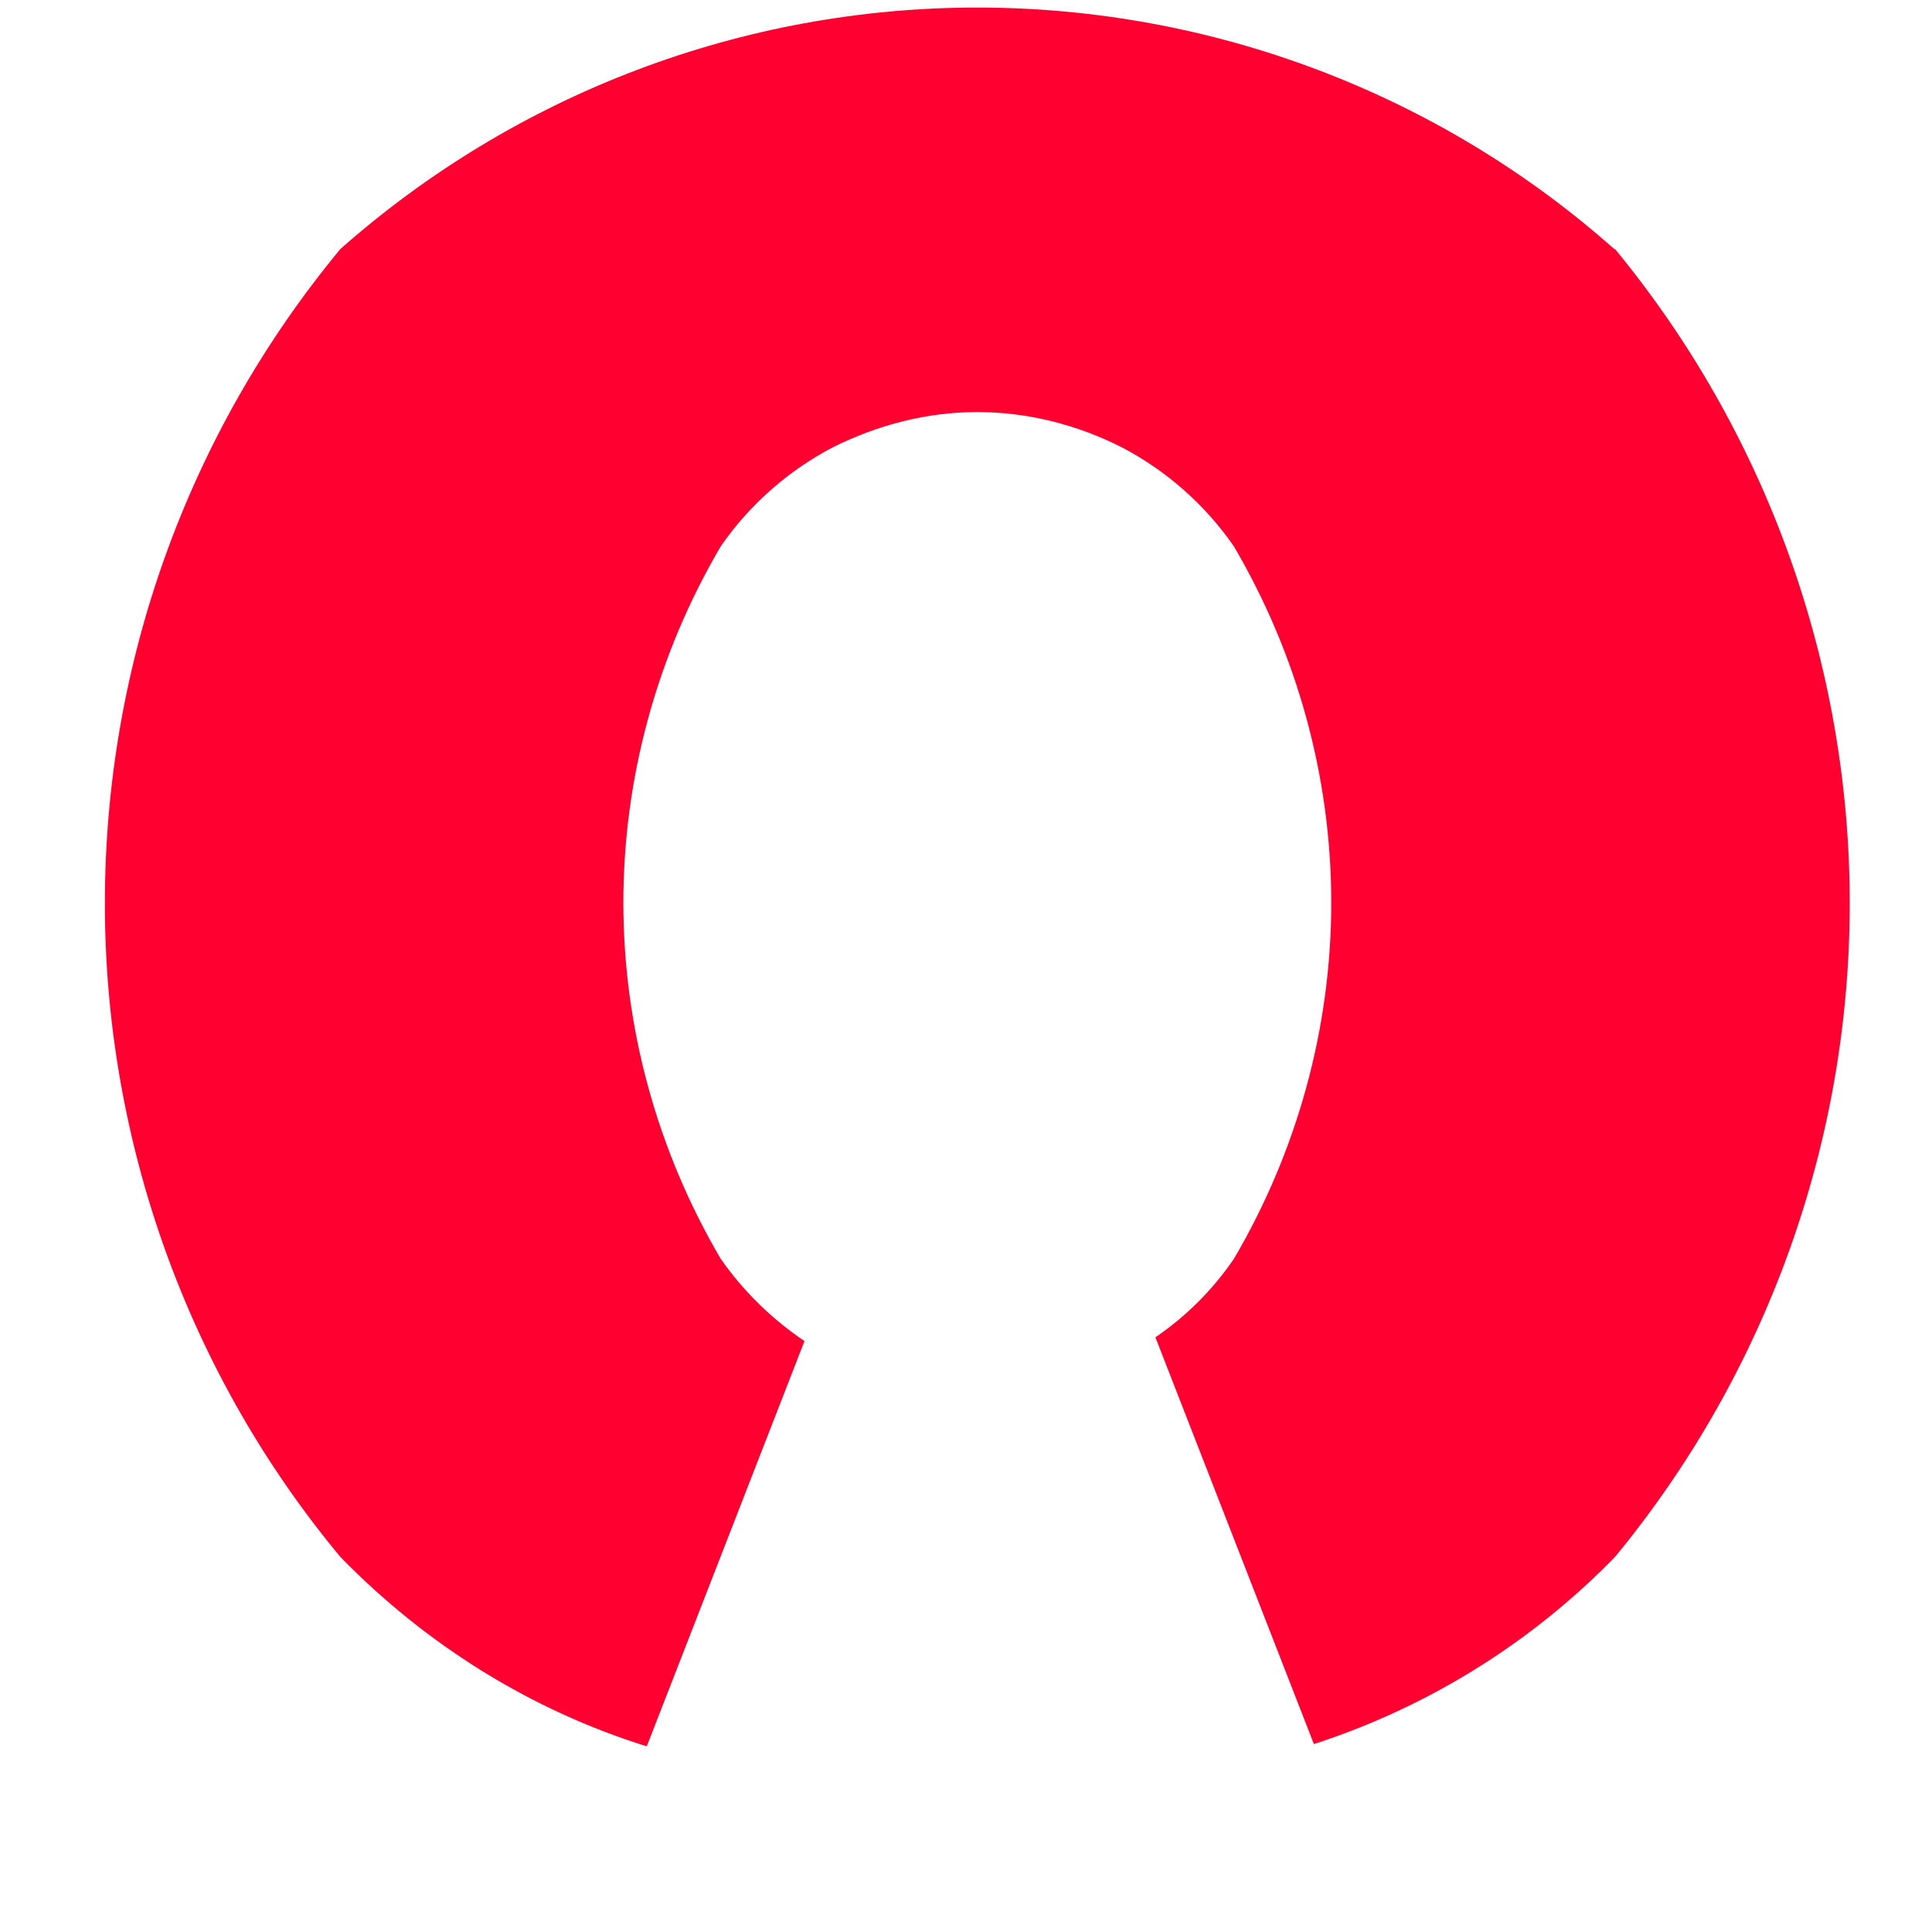 <svg version="1.2" xmlns="http://www.w3.org/2000/svg" viewBox="0 0 256 256" width="256" height="256">
	<title>logo</title>
	<defs>
		<clipPath clipPathUnits="userSpaceOnUse" id="cp1">
			<path d="m914.92 1v420.52h-1186.8v-420.52z"/>
		</clipPath>
	</defs>
	<style>
		.s0 { fill: #ff0031 } 
	</style>
	<g id="Clip-Path" clip-path="url(#cp1)">
		<g>
			<path class="s0" d="m213.9 33c-23.2-20.6-53.3-32-84.4-32-31.1 0-61.1 11.4-84.4 32-20.2 24.4-31.2 55-31.2 86.7 0 31.6 11 62.3 31.2 86.6 11.3 11.6 25.2 20.3 40.6 25.1l20.9-53.7c-4.3-2.9-8.1-6.6-11.1-10.9-8.4-14.3-12.9-30.6-12.9-47.2 0-16.6 4.5-32.9 12.9-47.2 3.8-5.5 8.9-10 14.8-13.1 6-3 12.5-4.7 19.2-4.7 6.7 0 13.3 1.7 19.2 4.7 5.9 3.1 11 7.6 14.8 13.1 8.4 14.3 12.9 30.6 12.9 47.2 0 16.6-4.5 32.9-12.9 47.2-2.8 4.1-6.3 7.6-10.4 10.4l21 53.9c15.1-4.9 28.8-13.4 39.9-24.8 20.1-24.4 31.1-55 31.1-86.6 0-31.6-11-62.3-31.1-86.7z"/>
		</g>
	</g>
</svg>